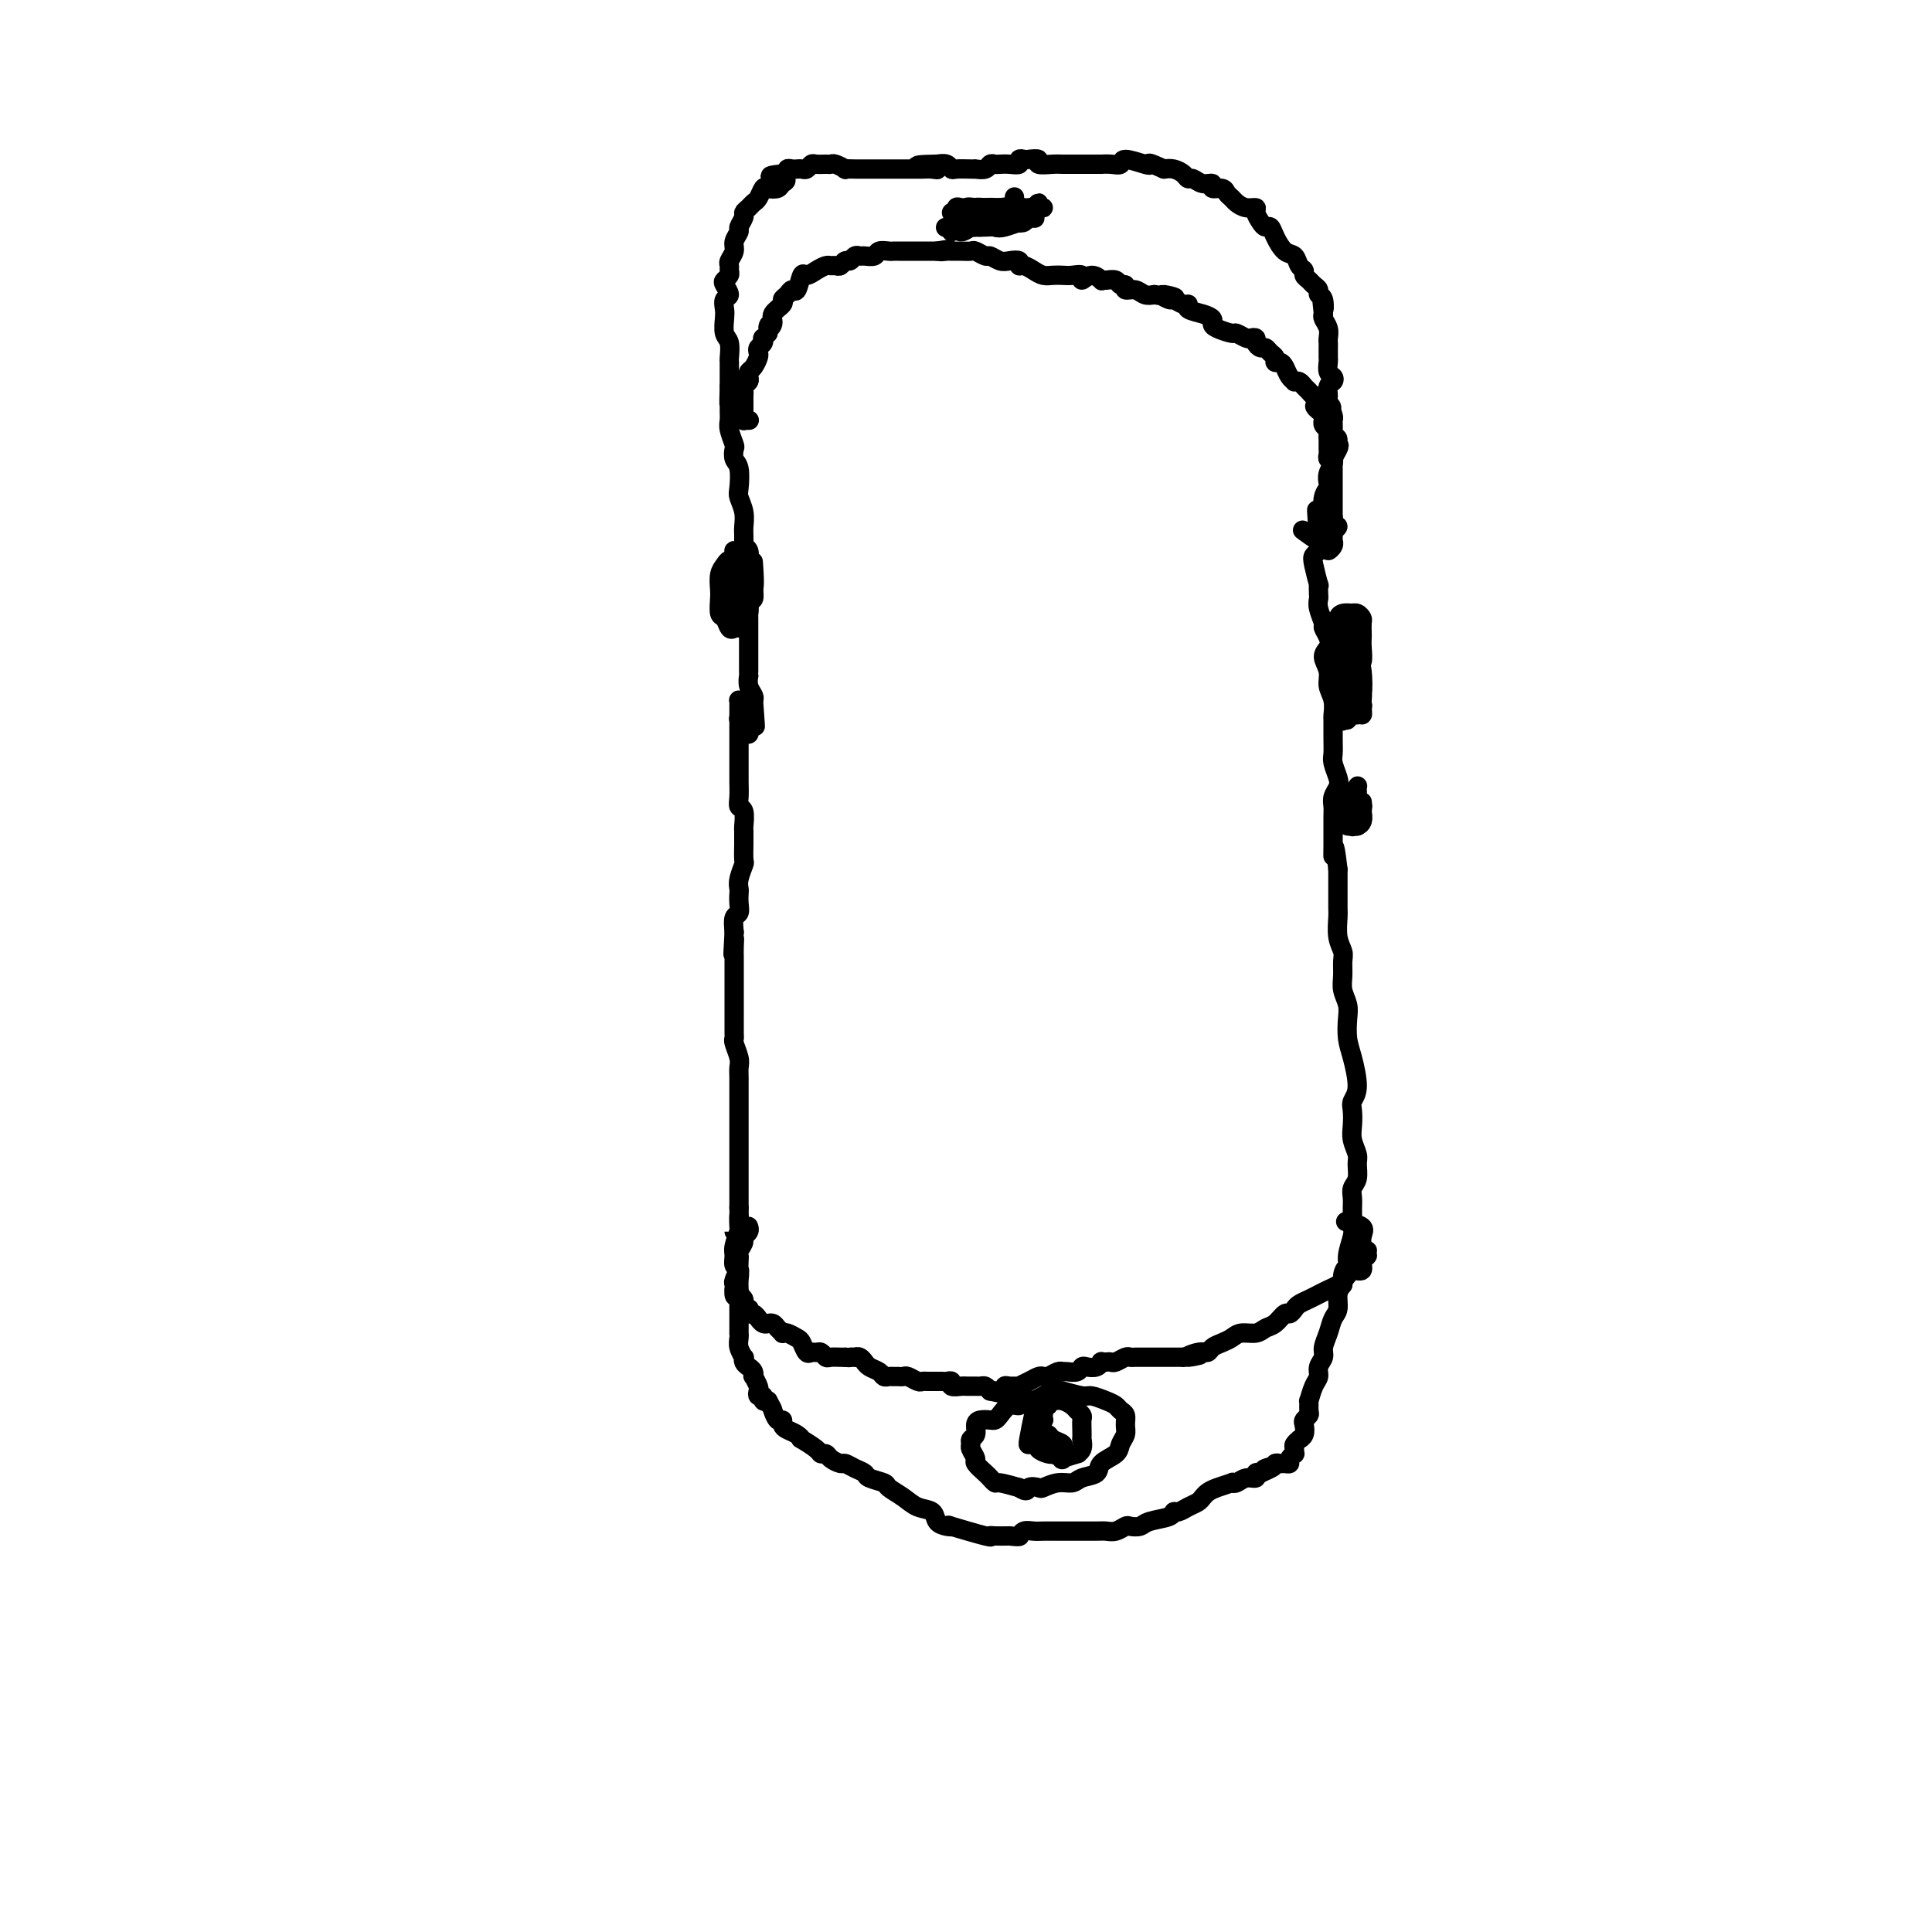 <svg viewBox='0 0 400 400' version='1.1' xmlns='http://www.w3.org/2000/svg' xmlns:xlink='http://www.w3.org/1999/xlink'><g fill='none' stroke='#000000' stroke-width='4' stroke-linecap='round' stroke-linejoin='round'><path d='M155,144c0.083,0.424 0.166,0.847 0,1c-0.166,0.153 -0.580,0.034 -1,0c-0.420,-0.034 -0.845,0.016 -1,0c-0.155,-0.016 -0.042,-0.100 0,0c0.042,0.100 0.011,0.383 0,1c-0.011,0.617 -0.003,1.568 0,2c0.003,0.432 0.001,0.346 0,1c-0.001,0.654 -0.000,2.049 0,3c0.000,0.951 -0.000,1.457 0,2c0.000,0.543 0.000,1.121 0,2c-0.000,0.879 -0.001,2.057 0,3c0.001,0.943 0.004,1.651 0,2c-0.004,0.349 -0.015,0.339 0,1c0.015,0.661 0.057,1.993 0,3c-0.057,1.007 -0.211,1.689 0,2c0.211,0.311 0.789,0.252 1,1c0.211,0.748 0.056,2.302 0,3c-0.056,0.698 -0.014,0.538 0,1c0.014,0.462 0.000,1.545 0,2c-0.000,0.455 0.014,0.283 0,1c-0.014,0.717 -0.056,2.324 0,3c0.056,0.676 0.211,0.421 0,1c-0.211,0.579 -0.788,1.990 -1,3c-0.212,1.010 -0.061,1.617 0,2c0.061,0.383 0.030,0.542 0,1c-0.030,0.458 -0.060,1.216 0,2c0.060,0.784 0.208,1.596 0,2c-0.208,0.404 -0.774,0.401 -1,1c-0.226,0.599 -0.113,1.799 0,3'/><path d='M152,193c-0.464,8.003 -0.124,3.510 0,2c0.124,-1.510 0.033,-0.037 0,1c-0.033,1.037 -0.009,1.638 0,2c0.009,0.362 0.002,0.485 0,1c-0.002,0.515 -0.001,1.422 0,2c0.001,0.578 0.000,0.828 0,1c-0.000,0.172 -0.000,0.268 0,1c0.000,0.732 -0.000,2.101 0,3c0.000,0.899 0.000,1.326 0,2c-0.000,0.674 -0.001,1.593 0,2c0.001,0.407 0.004,0.301 0,1c-0.004,0.699 -0.015,2.204 0,3c0.015,0.796 0.057,0.884 0,1c-0.057,0.116 -0.211,0.261 0,1c0.211,0.739 0.789,2.072 1,3c0.211,0.928 0.057,1.451 0,2c-0.057,0.549 -0.015,1.124 0,2c0.015,0.876 0.004,2.052 0,3c-0.004,0.948 -0.001,1.668 0,2c0.001,0.332 0.000,0.277 0,1c-0.000,0.723 -0.000,2.223 0,3c0.000,0.777 0.000,0.831 0,1c-0.000,0.169 -0.000,0.454 0,1c0.000,0.546 0.000,1.355 0,2c-0.000,0.645 -0.000,1.128 0,2c0.000,0.872 0.000,2.135 0,3c-0.000,0.865 -0.000,1.334 0,2c0.000,0.666 0.000,1.529 0,2c-0.000,0.471 -0.000,0.550 0,1c0.000,0.450 0.000,1.271 0,2c-0.000,0.729 -0.000,1.364 0,2'/><path d='M153,250c0.159,9.154 0.057,3.541 0,2c-0.057,-1.541 -0.069,0.992 0,2c0.069,1.008 0.218,0.493 0,1c-0.218,0.507 -0.805,2.037 -1,3c-0.195,0.963 0.000,1.361 0,2c-0.000,0.639 -0.196,1.520 0,2c0.196,0.480 0.785,0.560 1,1c0.215,0.440 0.058,1.240 0,2c-0.058,0.760 -0.015,1.480 0,2c0.015,0.520 0.004,0.838 0,1c-0.004,0.162 -0.001,0.166 0,1c0.001,0.834 0.000,2.496 0,3c-0.000,0.504 0.000,-0.150 0,0c-0.000,0.150 -0.001,1.103 0,2c0.001,0.897 0.004,1.737 0,2c-0.004,0.263 -0.015,-0.049 0,0c0.015,0.049 0.056,0.461 0,1c-0.056,0.539 -0.208,1.205 0,2c0.208,0.795 0.777,1.718 1,2c0.223,0.282 0.098,-0.078 0,0c-0.098,0.078 -0.171,0.593 0,1c0.171,0.407 0.585,0.704 1,1c0.415,0.296 0.829,0.590 1,1c0.171,0.410 0.097,0.937 0,1c-0.097,0.063 -0.218,-0.338 0,0c0.218,0.338 0.776,1.415 1,2c0.224,0.585 0.115,0.679 0,1c-0.115,0.321 -0.237,0.870 0,1c0.237,0.130 0.833,-0.157 1,0c0.167,0.157 -0.095,0.759 0,1c0.095,0.241 0.548,0.120 1,0'/><path d='M159,290c1.111,2.030 0.888,1.605 1,2c0.112,0.395 0.558,1.611 1,2c0.442,0.389 0.879,-0.049 1,0c0.121,0.049 -0.076,0.586 0,1c0.076,0.414 0.423,0.706 1,1c0.577,0.294 1.383,0.590 2,1c0.617,0.410 1.044,0.932 1,1c-0.044,0.068 -0.560,-0.319 0,0c0.560,0.319 2.195,1.343 3,2c0.805,0.657 0.778,0.946 1,1c0.222,0.054 0.692,-0.126 1,0c0.308,0.126 0.454,0.559 1,1c0.546,0.441 1.492,0.892 2,1c0.508,0.108 0.578,-0.125 1,0c0.422,0.125 1.197,0.610 2,1c0.803,0.390 1.636,0.684 2,1c0.364,0.316 0.260,0.652 1,1c0.740,0.348 2.324,0.708 3,1c0.676,0.292 0.442,0.516 1,1c0.558,0.484 1.907,1.230 3,2c1.093,0.770 1.931,1.566 3,2c1.069,0.434 2.371,0.507 3,1c0.629,0.493 0.586,1.408 1,2c0.414,0.592 1.284,0.863 2,1c0.716,0.137 1.279,0.142 1,0c-0.279,-0.142 -1.401,-0.430 0,0c1.401,0.430 5.324,1.579 7,2c1.676,0.421 1.105,0.113 1,0c-0.105,-0.113 0.256,-0.032 1,0c0.744,0.032 1.872,0.016 3,0'/><path d='M209,318c2.473,0.293 2.156,0.026 2,0c-0.156,-0.026 -0.151,0.189 0,0c0.151,-0.189 0.449,-0.783 1,-1c0.551,-0.217 1.356,-0.058 2,0c0.644,0.058 1.126,0.016 2,0c0.874,-0.016 2.139,-0.004 3,0c0.861,0.004 1.319,0.001 2,0c0.681,-0.001 1.586,0.001 2,0c0.414,-0.001 0.339,-0.004 1,0c0.661,0.004 2.060,0.015 3,0c0.940,-0.015 1.421,-0.056 2,0c0.579,0.056 1.255,0.208 2,0c0.745,-0.208 1.559,-0.776 2,-1c0.441,-0.224 0.510,-0.102 1,0c0.490,0.102 1.401,0.186 2,0c0.599,-0.186 0.884,-0.641 2,-1c1.116,-0.359 3.062,-0.621 4,-1c0.938,-0.379 0.867,-0.875 1,-1c0.133,-0.125 0.469,0.121 1,0c0.531,-0.121 1.257,-0.610 2,-1c0.743,-0.390 1.503,-0.683 2,-1c0.497,-0.317 0.731,-0.660 1,-1c0.269,-0.340 0.572,-0.679 1,-1c0.428,-0.321 0.982,-0.626 2,-1c1.018,-0.374 2.501,-0.817 3,-1c0.499,-0.183 0.014,-0.105 0,0c-0.014,0.105 0.444,0.238 1,0c0.556,-0.238 1.211,-0.847 2,-1c0.789,-0.153 1.712,0.151 2,0c0.288,-0.151 -0.061,-0.757 0,-1c0.061,-0.243 0.530,-0.121 1,0'/><path d='M261,305c4.820,-2.099 1.868,-1.347 1,-1c-0.868,0.347 0.346,0.290 1,0c0.654,-0.290 0.749,-0.812 1,-1c0.251,-0.188 0.660,-0.040 1,0c0.340,0.040 0.613,-0.027 1,0c0.387,0.027 0.889,0.148 1,0c0.111,-0.148 -0.167,-0.564 0,-1c0.167,-0.436 0.781,-0.891 1,-1c0.219,-0.109 0.044,0.129 0,0c-0.044,-0.129 0.045,-0.625 0,-1c-0.045,-0.375 -0.222,-0.629 0,-1c0.222,-0.371 0.843,-0.859 1,-1c0.157,-0.141 -0.150,0.064 0,0c0.150,-0.064 0.758,-0.397 1,-1c0.242,-0.603 0.118,-1.476 0,-2c-0.118,-0.524 -0.228,-0.698 0,-1c0.228,-0.302 0.796,-0.732 1,-1c0.204,-0.268 0.045,-0.375 0,-1c-0.045,-0.625 0.025,-1.767 0,-2c-0.025,-0.233 -0.146,0.443 0,0c0.146,-0.443 0.560,-2.005 1,-3c0.440,-0.995 0.905,-1.424 1,-2c0.095,-0.576 -0.182,-1.299 0,-2c0.182,-0.701 0.823,-1.380 1,-2c0.177,-0.620 -0.111,-1.181 0,-2c0.111,-0.819 0.621,-1.896 1,-3c0.379,-1.104 0.627,-2.234 1,-3c0.373,-0.766 0.870,-1.168 1,-2c0.130,-0.832 -0.106,-2.095 0,-3c0.106,-0.905 0.553,-1.453 1,-2'/><path d='M278,266c1.173,-5.221 0.104,-2.774 0,-2c-0.104,0.774 0.757,-0.124 1,-1c0.243,-0.876 -0.131,-1.729 0,-3c0.131,-1.271 0.767,-2.959 1,-4c0.233,-1.041 0.061,-1.434 0,-2c-0.061,-0.566 -0.013,-1.305 0,-2c0.013,-0.695 -0.011,-1.345 0,-2c0.011,-0.655 0.057,-1.315 0,-2c-0.057,-0.685 -0.215,-1.394 0,-2c0.215,-0.606 0.804,-1.110 1,-2c0.196,-0.890 0.000,-2.168 0,-3c-0.000,-0.832 0.195,-1.220 0,-2c-0.195,-0.780 -0.780,-1.952 -1,-3c-0.220,-1.048 -0.076,-1.971 0,-3c0.076,-1.029 0.083,-2.164 0,-3c-0.083,-0.836 -0.257,-1.371 0,-2c0.257,-0.629 0.946,-1.351 1,-3c0.054,-1.649 -0.525,-4.227 -1,-6c-0.475,-1.773 -0.845,-2.743 -1,-4c-0.155,-1.257 -0.094,-2.802 0,-4c0.094,-1.198 0.222,-2.050 0,-3c-0.222,-0.950 -0.795,-1.999 -1,-3c-0.205,-1.001 -0.041,-1.953 0,-3c0.041,-1.047 -0.042,-2.190 0,-3c0.042,-0.810 0.207,-1.287 0,-2c-0.207,-0.713 -0.788,-1.662 -1,-3c-0.212,-1.338 -0.057,-3.066 0,-4c0.057,-0.934 0.015,-1.075 0,-2c-0.015,-0.925 -0.004,-2.634 0,-4c0.004,-1.366 0.001,-2.390 0,-3c-0.001,-0.610 -0.001,-0.805 0,-1'/><path d='M277,180c-0.845,-7.557 -0.958,-3.950 -1,-3c-0.042,0.950 -0.012,-0.756 0,-2c0.012,-1.244 0.007,-2.024 0,-3c-0.007,-0.976 -0.015,-2.147 0,-3c0.015,-0.853 0.053,-1.387 0,-2c-0.053,-0.613 -0.196,-1.304 0,-2c0.196,-0.696 0.732,-1.395 1,-2c0.268,-0.605 0.268,-1.115 0,-2c-0.268,-0.885 -0.804,-2.144 -1,-3c-0.196,-0.856 -0.051,-1.310 0,-2c0.051,-0.690 0.010,-1.616 0,-3c-0.010,-1.384 0.013,-3.227 0,-4c-0.013,-0.773 -0.061,-0.476 0,-1c0.061,-0.524 0.230,-1.870 0,-3c-0.230,-1.130 -0.859,-2.046 -1,-3c-0.141,-0.954 0.207,-1.948 0,-3c-0.207,-1.052 -0.969,-2.164 -1,-3c-0.031,-0.836 0.667,-1.396 1,-2c0.333,-0.604 0.299,-1.251 0,-2c-0.299,-0.749 -0.865,-1.600 -1,-2c-0.135,-0.400 0.160,-0.350 0,-1c-0.160,-0.650 -0.774,-1.999 -1,-3c-0.226,-1.001 -0.064,-1.655 0,-2c0.064,-0.345 0.030,-0.383 0,-1c-0.030,-0.617 -0.057,-1.815 0,-2c0.057,-0.185 0.197,0.641 0,0c-0.197,-0.641 -0.732,-2.749 -1,-4c-0.268,-1.251 -0.268,-1.645 0,-2c0.268,-0.355 0.803,-0.673 1,-1c0.197,-0.327 0.056,-0.665 0,-1c-0.056,-0.335 -0.028,-0.668 0,-1'/><path d='M273,112c-0.678,-11.083 -0.374,-4.791 0,-3c0.374,1.791 0.819,-0.920 1,-2c0.181,-1.080 0.100,-0.530 0,-1c-0.100,-0.470 -0.219,-1.961 0,-3c0.219,-1.039 0.776,-1.625 1,-2c0.224,-0.375 0.116,-0.538 0,-1c-0.116,-0.462 -0.240,-1.224 0,-2c0.240,-0.776 0.844,-1.566 1,-2c0.156,-0.434 -0.135,-0.511 0,-1c0.135,-0.489 0.698,-1.388 1,-2c0.302,-0.612 0.344,-0.936 0,-1c-0.344,-0.064 -1.073,0.133 -1,0c0.073,-0.133 0.949,-0.597 1,-1c0.051,-0.403 -0.722,-0.746 -1,-1c-0.278,-0.254 -0.060,-0.420 0,-1c0.060,-0.580 -0.037,-1.574 0,-2c0.037,-0.426 0.210,-0.285 0,-1c-0.210,-0.715 -0.801,-2.286 -1,-3c-0.199,-0.714 -0.004,-0.571 0,-1c0.004,-0.429 -0.181,-1.428 0,-2c0.181,-0.572 0.728,-0.715 1,-1c0.272,-0.285 0.269,-0.710 0,-1c-0.269,-0.290 -0.804,-0.445 -1,-1c-0.196,-0.555 -0.053,-1.510 0,-2c0.053,-0.490 0.015,-0.515 0,-1c-0.015,-0.485 -0.008,-1.429 0,-2c0.008,-0.571 0.016,-0.769 0,-1c-0.016,-0.231 -0.056,-0.495 0,-1c0.056,-0.505 0.207,-1.251 0,-2c-0.207,-0.749 -0.774,-1.500 -1,-2c-0.226,-0.500 -0.113,-0.750 0,-1'/><path d='M274,65c-0.481,-4.450 -0.185,-1.573 0,-1c0.185,0.573 0.257,-1.156 0,-2c-0.257,-0.844 -0.843,-0.803 -1,-1c-0.157,-0.197 0.117,-0.630 0,-1c-0.117,-0.370 -0.623,-0.675 -1,-1c-0.377,-0.325 -0.625,-0.669 -1,-1c-0.375,-0.331 -0.877,-0.650 -1,-1c-0.123,-0.350 0.132,-0.730 0,-1c-0.132,-0.270 -0.651,-0.430 -1,-1c-0.349,-0.570 -0.527,-1.550 -1,-2c-0.473,-0.450 -1.240,-0.371 -2,-1c-0.760,-0.629 -1.514,-1.965 -2,-3c-0.486,-1.035 -0.703,-1.770 -1,-2c-0.297,-0.230 -0.674,0.044 -1,0c-0.326,-0.044 -0.602,-0.407 -1,-1c-0.398,-0.593 -0.919,-1.416 -1,-2c-0.081,-0.584 0.276,-0.930 0,-1c-0.276,-0.070 -1.186,0.135 -2,0c-0.814,-0.135 -1.533,-0.609 -2,-1c-0.467,-0.391 -0.684,-0.697 -1,-1c-0.316,-0.303 -0.731,-0.602 -1,-1c-0.269,-0.398 -0.390,-0.895 -1,-1c-0.610,-0.105 -1.708,0.183 -2,0c-0.292,-0.183 0.221,-0.836 0,-1c-0.221,-0.164 -1.175,0.163 -2,0c-0.825,-0.163 -1.519,-0.814 -2,-1c-0.481,-0.186 -0.747,0.095 -1,0c-0.253,-0.095 -0.491,-0.564 -1,-1c-0.509,-0.436 -1.288,-0.839 -2,-1c-0.712,-0.161 -1.356,-0.081 -2,0'/><path d='M241,35c-3.620,-1.639 -3.172,-1.238 -3,-1c0.172,0.238 0.066,0.312 -1,0c-1.066,-0.312 -3.093,-1.012 -4,-1c-0.907,0.012 -0.695,0.735 -1,1c-0.305,0.265 -1.128,0.071 -2,0c-0.872,-0.071 -1.792,-0.019 -2,0c-0.208,0.019 0.297,0.005 0,0c-0.297,-0.005 -1.396,-0.001 -2,0c-0.604,0.001 -0.712,0.000 -1,0c-0.288,-0.000 -0.754,0.001 -1,0c-0.246,-0.001 -0.270,-0.004 -1,0c-0.730,0.004 -2.164,0.015 -3,0c-0.836,-0.015 -1.074,-0.056 -2,0c-0.926,0.056 -2.539,0.210 -3,0c-0.461,-0.210 0.232,-0.785 0,-1c-0.232,-0.215 -1.388,-0.072 -2,0c-0.612,0.072 -0.678,0.072 -1,0c-0.322,-0.072 -0.898,-0.215 -1,0c-0.102,0.215 0.271,0.789 0,1c-0.271,0.211 -1.185,0.060 -2,0c-0.815,-0.060 -1.533,-0.030 -2,0c-0.467,0.030 -0.685,0.061 -1,0c-0.315,-0.061 -0.726,-0.212 -1,0c-0.274,0.212 -0.409,0.789 -1,1c-0.591,0.211 -1.636,0.058 -2,0c-0.364,-0.058 -0.047,-0.019 0,0c0.047,0.019 -0.175,0.019 -1,0c-0.825,-0.019 -2.252,-0.057 -3,0c-0.748,0.057 -0.817,0.208 -1,0c-0.183,-0.208 -0.481,-0.774 -1,-1c-0.519,-0.226 -1.260,-0.113 -2,0'/><path d='M194,34c-7.527,0.072 -2.843,0.751 -1,1c1.843,0.249 0.846,0.067 0,0c-0.846,-0.067 -1.540,-0.018 -2,0c-0.460,0.018 -0.687,0.005 -1,0c-0.313,-0.005 -0.714,-0.001 -1,0c-0.286,0.001 -0.457,0.000 -1,0c-0.543,-0.000 -1.458,-0.000 -2,0c-0.542,0.000 -0.709,0.000 -1,0c-0.291,-0.000 -0.704,-0.000 -1,0c-0.296,0.000 -0.474,-0.000 -1,0c-0.526,0.000 -1.400,0.000 -2,0c-0.600,-0.000 -0.925,-0.000 -1,0c-0.075,0.000 0.101,0.001 0,0c-0.101,-0.001 -0.479,-0.004 -1,0c-0.521,0.004 -1.187,0.015 -2,0c-0.813,-0.015 -1.775,-0.057 -2,0c-0.225,0.057 0.287,0.212 0,0c-0.287,-0.212 -1.372,-0.790 -2,-1c-0.628,-0.210 -0.798,-0.053 -1,0c-0.202,0.053 -0.435,0.000 -1,0c-0.565,-0.000 -1.462,0.053 -2,0c-0.538,-0.053 -0.719,-0.210 -1,0c-0.281,0.210 -0.663,0.788 -1,1c-0.337,0.212 -0.629,0.057 -1,0c-0.371,-0.057 -0.821,-0.016 -1,0c-0.179,0.016 -0.086,0.008 0,0c0.086,-0.008 0.164,-0.016 0,0c-0.164,0.016 -0.570,0.056 -1,0c-0.430,-0.056 -0.885,-0.207 -1,0c-0.115,0.207 0.110,0.774 0,1c-0.110,0.226 -0.555,0.113 -1,0'/><path d='M162,36c-4.959,0.491 -1.356,0.718 0,1c1.356,0.282 0.466,0.618 0,1c-0.466,0.382 -0.506,0.809 -1,1c-0.494,0.191 -1.441,0.145 -2,0c-0.559,-0.145 -0.728,-0.389 -1,0c-0.272,0.389 -0.646,1.413 -1,2c-0.354,0.587 -0.687,0.739 -1,1c-0.313,0.261 -0.605,0.632 -1,1c-0.395,0.368 -0.895,0.731 -1,1c-0.105,0.269 0.183,0.442 0,1c-0.183,0.558 -0.837,1.501 -1,2c-0.163,0.499 0.167,0.553 0,1c-0.167,0.447 -0.830,1.286 -1,2c-0.170,0.714 0.151,1.305 0,2c-0.151,0.695 -0.776,1.496 -1,2c-0.224,0.504 -0.047,0.711 0,1c0.047,0.289 -0.035,0.659 0,1c0.035,0.341 0.188,0.654 0,1c-0.188,0.346 -0.716,0.726 -1,1c-0.284,0.274 -0.325,0.442 0,1c0.325,0.558 1.014,1.504 1,2c-0.014,0.496 -0.732,0.540 -1,1c-0.268,0.460 -0.086,1.335 0,2c0.086,0.665 0.076,1.119 0,2c-0.076,0.881 -0.216,2.189 0,3c0.216,0.811 0.790,1.124 1,2c0.210,0.876 0.056,2.315 0,3c-0.056,0.685 -0.015,0.617 0,1c0.015,0.383 0.004,1.219 0,2c-0.004,0.781 -0.001,1.509 0,2c0.001,0.491 0.001,0.746 0,1'/><path d='M151,80c-0.154,5.226 -0.037,3.292 0,3c0.037,-0.292 -0.004,1.058 0,2c0.004,0.942 0.053,1.474 0,2c-0.053,0.526 -0.207,1.045 0,2c0.207,0.955 0.774,2.347 1,3c0.226,0.653 0.112,0.569 0,1c-0.112,0.431 -0.222,1.378 0,2c0.222,0.622 0.778,0.919 1,2c0.222,1.081 0.112,2.946 0,4c-0.112,1.054 -0.226,1.298 0,2c0.226,0.702 0.793,1.864 1,3c0.207,1.136 0.054,2.247 0,3c-0.054,0.753 -0.011,1.149 0,2c0.011,0.851 -0.011,2.156 0,3c0.011,0.844 0.056,1.228 0,2c-0.056,0.772 -0.211,1.932 0,3c0.211,1.068 0.789,2.044 1,3c0.211,0.956 0.057,1.891 0,3c-0.057,1.109 -0.015,2.393 0,3c0.015,0.607 0.004,0.537 0,1c-0.004,0.463 -0.001,1.458 0,2c0.001,0.542 0.000,0.631 0,1c-0.000,0.369 -0.000,1.017 0,2c0.000,0.983 0.000,2.300 0,3c-0.000,0.700 -0.001,0.782 0,1c0.001,0.218 0.004,0.573 0,1c-0.004,0.427 -0.015,0.927 0,1c0.015,0.073 0.056,-0.279 0,0c-0.056,0.279 -0.207,1.191 0,2c0.207,0.809 0.774,1.517 1,2c0.226,0.483 0.113,0.742 0,1'/><path d='M156,145c0.757,10.190 0.151,3.165 0,1c-0.151,-2.165 0.153,0.528 0,2c-0.153,1.472 -0.763,1.722 -1,2c-0.237,0.278 -0.102,0.586 0,1c0.102,0.414 0.172,0.936 0,1c-0.172,0.064 -0.585,-0.329 -1,-1c-0.415,-0.671 -0.833,-1.620 -1,-2c-0.167,-0.380 -0.084,-0.190 0,0'/><path d='M155,87c0.113,0.001 0.226,0.001 0,0c-0.226,-0.001 -0.793,-0.004 -1,0c-0.207,0.004 -0.056,0.015 0,0c0.056,-0.015 0.015,-0.055 0,0c-0.015,0.055 -0.004,0.204 0,0c0.004,-0.204 0.001,-0.762 0,-1c-0.001,-0.238 -0.000,-0.158 0,0c0.000,0.158 0.000,0.393 0,0c-0.000,-0.393 -0.001,-1.415 0,-2c0.001,-0.585 0.004,-0.734 0,-1c-0.004,-0.266 -0.015,-0.649 0,-1c0.015,-0.351 0.056,-0.672 0,-1c-0.056,-0.328 -0.208,-0.664 0,-1c0.208,-0.336 0.777,-0.671 1,-1c0.223,-0.329 0.098,-0.651 0,-1c-0.098,-0.349 -0.171,-0.723 0,-1c0.171,-0.277 0.585,-0.455 1,-1c0.415,-0.545 0.829,-1.456 1,-2c0.171,-0.544 0.098,-0.719 0,-1c-0.098,-0.281 -0.220,-0.666 0,-1c0.220,-0.334 0.780,-0.615 1,-1c0.220,-0.385 0.098,-0.873 0,-1c-0.098,-0.127 -0.171,0.107 0,0c0.171,-0.107 0.585,-0.553 1,-1'/><path d='M159,69c0.549,-2.975 -0.078,-1.413 0,-1c0.078,0.413 0.861,-0.323 1,-1c0.139,-0.677 -0.366,-1.296 0,-2c0.366,-0.704 1.604,-1.492 2,-2c0.396,-0.508 -0.048,-0.736 0,-1c0.048,-0.264 0.590,-0.564 1,-1c0.410,-0.436 0.690,-1.009 1,-1c0.310,0.009 0.650,0.601 1,0c0.350,-0.601 0.710,-2.396 1,-3c0.290,-0.604 0.512,-0.019 1,0c0.488,0.019 1.244,-0.530 2,-1c0.756,-0.470 1.512,-0.862 2,-1c0.488,-0.138 0.708,-0.022 1,0c0.292,0.022 0.655,-0.050 1,0c0.345,0.050 0.670,0.224 1,0c0.330,-0.224 0.665,-0.845 1,-1c0.335,-0.155 0.671,0.156 1,0c0.329,-0.156 0.650,-0.778 1,-1c0.350,-0.222 0.727,-0.046 1,0c0.273,0.046 0.440,-0.040 1,0c0.560,0.040 1.511,0.207 2,0c0.489,-0.207 0.516,-0.788 1,-1c0.484,-0.212 1.424,-0.057 2,0c0.576,0.057 0.787,0.015 1,0c0.213,-0.015 0.428,-0.004 1,0c0.572,0.004 1.501,0.001 2,0c0.499,-0.001 0.567,-0.000 1,0c0.433,0.000 1.232,0.000 2,0c0.768,-0.000 1.505,-0.000 2,0c0.495,0.000 0.747,0.000 1,0'/><path d='M194,52c4.507,-0.773 1.775,-0.207 1,0c-0.775,0.207 0.407,0.054 1,0c0.593,-0.054 0.597,-0.011 1,0c0.403,0.011 1.206,-0.012 2,0c0.794,0.012 1.578,0.060 2,0c0.422,-0.060 0.483,-0.226 1,0c0.517,0.226 1.491,0.844 2,1c0.509,0.156 0.552,-0.150 1,0c0.448,0.150 1.299,0.758 2,1c0.701,0.242 1.251,0.120 2,0c0.749,-0.120 1.695,-0.239 2,0c0.305,0.239 -0.032,0.835 0,1c0.032,0.165 0.431,-0.099 1,0c0.569,0.099 1.307,0.563 2,1c0.693,0.437 1.342,0.848 2,1c0.658,0.152 1.323,0.046 2,0c0.677,-0.046 1.364,-0.031 2,0c0.636,0.031 1.222,0.079 2,0c0.778,-0.079 1.749,-0.284 2,0c0.251,0.284 -0.218,1.057 0,1c0.218,-0.057 1.123,-0.945 2,-1c0.877,-0.055 1.726,0.721 2,1c0.274,0.279 -0.028,0.060 0,0c0.028,-0.060 0.384,0.041 1,0c0.616,-0.041 1.492,-0.222 2,0c0.508,0.222 0.650,0.848 1,1c0.350,0.152 0.909,-0.169 1,0c0.091,0.169 -0.285,0.829 0,1c0.285,0.171 1.231,-0.146 2,0c0.769,0.146 1.363,0.756 2,1c0.637,0.244 1.319,0.122 2,0'/><path d='M239,61c7.363,1.327 3.270,0.145 2,0c-1.270,-0.145 0.284,0.749 1,1c0.716,0.251 0.593,-0.140 1,0c0.407,0.140 1.342,0.811 2,1c0.658,0.189 1.038,-0.104 1,0c-0.038,0.104 -0.493,0.605 0,1c0.493,0.395 1.933,0.684 3,1c1.067,0.316 1.762,0.658 2,1c0.238,0.342 0.018,0.684 0,1c-0.018,0.316 0.166,0.607 1,1c0.834,0.393 2.319,0.889 3,1c0.681,0.111 0.560,-0.164 1,0c0.440,0.164 1.441,0.766 2,1c0.559,0.234 0.675,0.100 1,0c0.325,-0.100 0.860,-0.167 1,0c0.140,0.167 -0.116,0.569 0,1c0.116,0.431 0.605,0.890 1,1c0.395,0.110 0.697,-0.129 1,0c0.303,0.129 0.606,0.625 1,1c0.394,0.375 0.879,0.629 1,1c0.121,0.371 -0.121,0.860 0,1c0.121,0.140 0.606,-0.067 1,0c0.394,0.067 0.697,0.410 1,1c0.303,0.590 0.606,1.429 1,2c0.394,0.571 0.879,0.874 1,1c0.121,0.126 -0.122,0.076 0,0c0.122,-0.076 0.610,-0.178 1,0c0.390,0.178 0.682,0.635 1,1c0.318,0.365 0.663,0.637 1,1c0.337,0.363 0.668,0.818 1,1c0.332,0.182 0.666,0.091 1,0'/><path d='M273,82c5.276,3.653 1.467,2.284 0,2c-1.467,-0.284 -0.590,0.515 0,1c0.590,0.485 0.894,0.655 1,1c0.106,0.345 0.014,0.866 0,1c-0.014,0.134 0.049,-0.118 0,0c-0.049,0.118 -0.209,0.605 0,1c0.209,0.395 0.788,0.698 1,1c0.212,0.302 0.057,0.603 0,1c-0.057,0.397 -0.015,0.891 0,1c0.015,0.109 0.004,-0.168 0,0c-0.004,0.168 -0.001,0.780 0,1c0.001,0.220 0.001,0.048 0,0c-0.001,-0.048 -0.001,0.030 0,0c0.001,-0.030 0.004,-0.167 0,0c-0.004,0.167 -0.015,0.637 0,1c0.015,0.363 0.057,0.618 0,1c-0.057,0.382 -0.211,0.890 0,1c0.211,0.110 0.789,-0.178 1,0c0.211,0.178 0.057,0.821 0,1c-0.057,0.179 -0.015,-0.108 0,0c0.015,0.108 0.004,0.610 0,1c-0.004,0.390 -0.001,0.666 0,1c0.001,0.334 0.000,0.724 0,1c-0.000,0.276 -0.000,0.438 0,1c0.000,0.562 0.000,1.523 0,2c-0.000,0.477 -0.000,0.471 0,1c0.000,0.529 0.000,1.595 0,2c-0.000,0.405 -0.000,0.150 0,0c0.000,-0.150 0.000,-0.194 0,0c-0.000,0.194 -0.000,0.627 0,1c0.000,0.373 0.000,0.687 0,1'/><path d='M276,107c0.466,3.823 0.130,0.880 0,0c-0.130,-0.880 -0.053,0.304 0,1c0.053,0.696 0.081,0.904 0,1c-0.081,0.096 -0.270,0.081 0,0c0.270,-0.081 1.001,-0.228 1,0c-0.001,0.228 -0.733,0.831 -1,1c-0.267,0.169 -0.071,-0.096 0,0c0.071,0.096 0.015,0.552 0,1c-0.015,0.448 0.011,0.887 0,1c-0.011,0.113 -0.060,-0.101 0,0c0.060,0.101 0.229,0.517 0,1c-0.229,0.483 -0.857,1.033 -1,1c-0.143,-0.033 0.199,-0.648 0,-1c-0.199,-0.352 -0.938,-0.441 -2,-1c-1.062,-0.559 -2.446,-1.588 -3,-2c-0.554,-0.412 -0.277,-0.206 0,0'/><path d='M155,254c-0.033,-0.082 -0.065,-0.165 0,0c0.065,0.165 0.228,0.576 0,1c-0.228,0.424 -0.846,0.860 -1,1c-0.154,0.140 0.156,-0.015 0,0c-0.156,0.015 -0.779,0.200 -1,0c-0.221,-0.200 -0.041,-0.786 0,-1c0.041,-0.214 -0.056,-0.057 0,0c0.056,0.057 0.264,0.014 0,0c-0.264,-0.014 -1.000,-0.001 -1,0c0.000,0.001 0.737,-0.012 1,0c0.263,0.012 0.053,0.048 0,0c-0.053,-0.048 0.053,-0.181 0,0c-0.053,0.181 -0.263,0.677 0,1c0.263,0.323 0.998,0.473 1,1c0.002,0.527 -0.731,1.432 -1,2c-0.269,0.568 -0.076,0.800 0,1c0.076,0.200 0.034,0.368 0,1c-0.034,0.632 -0.062,1.728 0,2c0.062,0.272 0.213,-0.281 0,0c-0.213,0.281 -0.789,1.395 -1,2c-0.211,0.605 -0.057,0.701 0,1c0.057,0.299 0.016,0.800 0,1c-0.016,0.200 -0.008,0.100 0,0'/><path d='M152,267c-0.236,2.239 0.673,1.335 1,1c0.327,-0.335 0.073,-0.101 0,0c-0.073,0.101 0.037,0.070 0,0c-0.037,-0.070 -0.220,-0.177 0,0c0.220,0.177 0.843,0.640 1,1c0.157,0.360 -0.151,0.617 0,1c0.151,0.383 0.762,0.891 1,1c0.238,0.109 0.101,-0.182 0,0c-0.101,0.182 -0.168,0.837 0,1c0.168,0.163 0.571,-0.167 1,0c0.429,0.167 0.885,0.829 1,1c0.115,0.171 -0.110,-0.151 0,0c0.110,0.151 0.554,0.775 1,1c0.446,0.225 0.894,0.050 1,0c0.106,-0.050 -0.130,0.025 0,0c0.130,-0.025 0.625,-0.151 1,0c0.375,0.151 0.629,0.580 1,1c0.371,0.420 0.859,0.832 1,1c0.141,0.168 -0.064,0.091 0,0c0.064,-0.091 0.398,-0.196 1,0c0.602,0.196 1.471,0.694 2,1c0.529,0.306 0.719,0.421 1,1c0.281,0.579 0.653,1.623 1,2c0.347,0.377 0.669,0.087 1,0c0.331,-0.087 0.670,0.029 1,0c0.330,-0.029 0.652,-0.204 1,0c0.348,0.204 0.722,0.787 1,1c0.278,0.213 0.459,0.057 1,0c0.541,-0.057 1.440,-0.016 2,0c0.560,0.016 0.780,0.008 1,0'/><path d='M175,281c1.400,0.156 0.901,0.046 1,0c0.099,-0.046 0.797,-0.027 1,0c0.203,0.027 -0.087,0.063 0,0c0.087,-0.063 0.552,-0.224 1,0c0.448,0.224 0.879,0.834 1,1c0.121,0.166 -0.070,-0.113 0,0c0.070,0.113 0.400,0.619 1,1c0.600,0.381 1.470,0.638 2,1c0.530,0.362 0.720,0.829 1,1c0.280,0.171 0.651,0.045 1,0c0.349,-0.045 0.674,-0.008 1,0c0.326,0.008 0.651,-0.012 1,0c0.349,0.012 0.723,0.056 1,0c0.277,-0.056 0.456,-0.211 1,0c0.544,0.211 1.451,0.789 2,1c0.549,0.211 0.738,0.057 1,0c0.262,-0.057 0.595,-0.015 1,0c0.405,0.015 0.882,0.004 1,0c0.118,-0.004 -0.122,-0.002 0,0c0.122,0.002 0.605,0.004 1,0c0.395,-0.004 0.701,-0.015 1,0c0.299,0.015 0.591,0.057 1,0c0.409,-0.057 0.936,-0.211 1,0c0.064,0.211 -0.334,0.789 0,1c0.334,0.211 1.399,0.057 2,0c0.601,-0.057 0.738,-0.016 1,0c0.262,0.016 0.647,0.007 1,0c0.353,-0.007 0.672,-0.012 1,0c0.328,0.012 0.665,0.042 1,0c0.335,-0.042 0.667,-0.155 1,0c0.333,0.155 0.666,0.577 1,1'/><path d='M205,288c4.821,1.067 1.874,0.233 1,0c-0.874,-0.233 0.325,0.134 1,0c0.675,-0.134 0.828,-0.771 1,-1c0.172,-0.229 0.364,-0.051 1,0c0.636,0.051 1.715,-0.025 2,0c0.285,0.025 -0.223,0.151 0,0c0.223,-0.151 1.176,-0.580 2,-1c0.824,-0.420 1.517,-0.830 2,-1c0.483,-0.170 0.756,-0.098 1,0c0.244,0.098 0.460,0.222 1,0c0.540,-0.222 1.405,-0.791 2,-1c0.595,-0.209 0.919,-0.060 1,0c0.081,0.060 -0.081,0.030 0,0c0.081,-0.030 0.407,-0.060 1,0c0.593,0.060 1.455,0.208 2,0c0.545,-0.208 0.772,-0.774 1,-1c0.228,-0.226 0.456,-0.113 1,0c0.544,0.113 1.403,0.226 2,0c0.597,-0.226 0.933,-0.792 1,-1c0.067,-0.208 -0.133,-0.060 0,0c0.133,0.060 0.599,0.030 1,0c0.401,-0.030 0.736,-0.061 1,0c0.264,0.061 0.456,0.212 1,0c0.544,-0.212 1.440,-0.789 2,-1c0.560,-0.211 0.783,-0.057 1,0c0.217,0.057 0.427,0.015 1,0c0.573,-0.015 1.507,-0.004 2,0c0.493,0.004 0.545,0.001 1,0c0.455,-0.001 1.315,-0.000 2,0c0.685,0.000 1.196,0.000 2,0c0.804,-0.000 1.902,-0.000 3,0'/><path d='M245,281c6.323,-1.019 2.131,-0.066 1,0c-1.131,0.066 0.799,-0.756 2,-1c1.201,-0.244 1.672,0.088 2,0c0.328,-0.088 0.514,-0.597 1,-1c0.486,-0.403 1.271,-0.700 2,-1c0.729,-0.300 1.402,-0.604 2,-1c0.598,-0.396 1.119,-0.884 2,-1c0.881,-0.116 2.120,0.142 3,0c0.880,-0.142 1.402,-0.682 2,-1c0.598,-0.318 1.273,-0.414 2,-1c0.727,-0.586 1.507,-1.663 2,-2c0.493,-0.337 0.698,0.064 1,0c0.302,-0.064 0.699,-0.595 1,-1c0.301,-0.405 0.504,-0.686 1,-1c0.496,-0.314 1.285,-0.662 2,-1c0.715,-0.338 1.358,-0.668 2,-1c0.642,-0.332 1.284,-0.668 2,-1c0.716,-0.332 1.506,-0.662 2,-1c0.494,-0.338 0.692,-0.686 1,-1c0.308,-0.314 0.727,-0.596 1,-1c0.273,-0.404 0.399,-0.932 1,-1c0.601,-0.068 1.678,0.322 2,0c0.322,-0.322 -0.110,-1.358 0,-2c0.110,-0.642 0.763,-0.890 1,-1c0.237,-0.110 0.060,-0.082 0,0c-0.060,0.082 -0.002,0.218 0,0c0.002,-0.218 -0.051,-0.790 0,-1c0.051,-0.210 0.206,-0.056 0,0c-0.206,0.056 -0.773,0.016 -1,0c-0.227,-0.016 -0.113,-0.008 0,0'/><path d='M282,259c0.013,-0.752 0.045,-0.632 0,-1c-0.045,-0.368 -0.167,-1.222 0,-2c0.167,-0.778 0.622,-1.479 0,-2c-0.622,-0.521 -2.321,-0.863 -3,-1c-0.679,-0.137 -0.340,-0.068 0,0'/><path d='M215,292c-0.009,-0.423 -0.017,-0.846 0,-1c0.017,-0.154 0.061,-0.040 0,0c-0.061,0.040 -0.227,0.007 0,0c0.227,-0.007 0.845,0.012 1,0c0.155,-0.012 -0.154,-0.056 0,0c0.154,0.056 0.770,0.211 1,0c0.230,-0.211 0.072,-0.789 0,-1c-0.072,-0.211 -0.060,-0.056 0,0c0.060,0.056 0.167,0.014 0,0c-0.167,-0.014 -0.607,0.001 -1,0c-0.393,-0.001 -0.738,-0.016 -1,0c-0.262,0.016 -0.441,0.063 -1,0c-0.559,-0.063 -1.498,-0.238 -2,0c-0.502,0.238 -0.567,0.887 -1,1c-0.433,0.113 -1.233,-0.310 -2,0c-0.767,0.310 -1.502,1.353 -2,2c-0.498,0.647 -0.759,0.898 -1,1c-0.241,0.102 -0.461,0.055 -1,0c-0.539,-0.055 -1.398,-0.116 -2,0c-0.602,0.116 -0.947,0.411 -1,1c-0.053,0.589 0.186,1.471 0,2c-0.186,0.529 -0.798,0.704 -1,1c-0.202,0.296 0.005,0.713 0,1c-0.005,0.287 -0.223,0.444 0,1c0.223,0.556 0.886,1.512 1,2c0.114,0.488 -0.323,0.508 0,1c0.323,0.492 1.404,1.455 2,2c0.596,0.545 0.706,0.672 1,1c0.294,0.328 0.771,0.858 1,1c0.229,0.142 0.208,-0.102 1,0c0.792,0.102 2.396,0.551 4,1'/><path d='M211,308c1.885,1.242 1.597,0.348 2,0c0.403,-0.348 1.496,-0.149 2,0c0.504,0.149 0.419,0.248 1,0c0.581,-0.248 1.827,-0.843 3,-1c1.173,-0.157 2.272,0.124 3,0c0.728,-0.124 1.084,-0.652 2,-1c0.916,-0.348 2.393,-0.516 3,-1c0.607,-0.484 0.345,-1.284 1,-2c0.655,-0.716 2.229,-1.347 3,-2c0.771,-0.653 0.739,-1.327 1,-2c0.261,-0.673 0.813,-1.346 1,-2c0.187,-0.654 0.007,-1.288 0,-2c-0.007,-0.712 0.160,-1.501 0,-2c-0.160,-0.499 -0.645,-0.707 -1,-1c-0.355,-0.293 -0.578,-0.671 -1,-1c-0.422,-0.329 -1.044,-0.611 -2,-1c-0.956,-0.389 -2.248,-0.886 -3,-1c-0.752,-0.114 -0.965,0.155 -2,0c-1.035,-0.155 -2.894,-0.735 -4,-1c-1.106,-0.265 -1.460,-0.217 -2,0c-0.540,0.217 -1.265,0.602 -2,1c-0.735,0.398 -1.478,0.810 -2,1c-0.522,0.190 -0.823,0.160 -1,0c-0.177,-0.160 -0.230,-0.449 0,0c0.230,0.449 0.742,1.636 1,2c0.258,0.364 0.262,-0.094 0,1c-0.262,1.094 -0.789,3.741 -1,5c-0.211,1.259 -0.105,1.129 0,1'/><path d='M220,301c-0.004,0.120 -0.008,0.240 0,0c0.008,-0.240 0.027,-0.839 0,-1c-0.027,-0.161 -0.101,0.115 0,0c0.101,-0.115 0.377,-0.623 0,-1c-0.377,-0.377 -1.408,-0.624 -2,-1c-0.592,-0.376 -0.747,-0.880 -1,-1c-0.253,-0.120 -0.605,0.146 -1,0c-0.395,-0.146 -0.834,-0.702 -1,-1c-0.166,-0.298 -0.059,-0.336 0,0c0.059,0.336 0.068,1.046 0,0c-0.068,-1.046 -0.215,-3.850 0,-5c0.215,-1.150 0.791,-0.648 1,0c0.209,0.648 0.052,1.442 0,2c-0.052,0.558 0.000,0.882 0,1c-0.000,0.118 -0.053,0.032 0,0c0.053,-0.032 0.210,-0.009 0,0c-0.210,0.009 -0.788,0.005 -1,0c-0.212,-0.005 -0.057,-0.012 0,0c0.057,0.012 0.015,0.042 0,0c-0.015,-0.042 -0.004,-0.155 0,0c0.004,0.155 0.002,0.577 0,1'/><path d='M215,295c0.000,0.719 0.000,0.518 0,1c-0.000,0.482 -0.002,1.649 0,2c0.002,0.351 0.007,-0.112 0,0c-0.007,0.112 -0.026,0.801 0,1c0.026,0.199 0.096,-0.091 0,0c-0.096,0.091 -0.357,0.564 0,1c0.357,0.436 1.332,0.836 2,1c0.668,0.164 1.028,0.093 1,0c-0.028,-0.093 -0.443,-0.206 0,0c0.443,0.206 1.744,0.733 2,1c0.256,0.267 -0.534,0.274 0,0c0.534,-0.274 2.392,-0.828 3,-1c0.608,-0.172 -0.033,0.039 0,0c0.033,-0.039 0.741,-0.329 1,-1c0.259,-0.671 0.070,-1.724 0,-2c-0.070,-0.276 -0.022,0.224 0,0c0.022,-0.224 0.018,-1.173 0,-2c-0.018,-0.827 -0.049,-1.532 0,-2c0.049,-0.468 0.180,-0.700 0,-1c-0.180,-0.300 -0.669,-0.668 -1,-1c-0.331,-0.332 -0.504,-0.626 -1,-1c-0.496,-0.374 -1.313,-0.827 -2,-1c-0.687,-0.173 -1.242,-0.065 -2,0c-0.758,0.065 -1.719,0.087 -2,0c-0.281,-0.087 0.118,-0.283 0,0c-0.118,0.283 -0.753,1.045 -1,2c-0.247,0.955 -0.105,2.103 0,3c0.105,0.897 0.173,1.542 0,2c-0.173,0.458 -0.586,0.729 -1,1'/><path d='M214,298c-0.167,1.000 -0.083,0.500 0,0'/><path d='M279,129c-0.415,-0.113 -0.829,-0.227 -1,0c-0.171,0.227 -0.098,0.793 0,1c0.098,0.207 0.223,0.055 0,0c-0.223,-0.055 -0.792,-0.014 -1,0c-0.208,0.014 -0.056,0.001 0,0c0.056,-0.001 0.014,0.011 0,0c-0.014,-0.011 -0.002,-0.045 0,0c0.002,0.045 -0.006,0.170 0,0c0.006,-0.170 0.025,-0.634 0,-1c-0.025,-0.366 -0.095,-0.635 0,-1c0.095,-0.365 0.355,-0.827 1,-1c0.645,-0.173 1.675,-0.059 2,0c0.325,0.059 -0.057,0.061 0,0c0.057,-0.061 0.551,-0.186 1,0c0.449,0.186 0.852,0.681 1,1c0.148,0.319 0.041,0.460 0,1c-0.041,0.540 -0.015,1.478 0,2c0.015,0.522 0.018,0.629 0,1c-0.018,0.371 -0.057,1.005 0,2c0.057,0.995 0.212,2.350 0,3c-0.212,0.650 -0.790,0.594 -1,1c-0.210,0.406 -0.053,1.275 0,2c0.053,0.725 0.000,1.305 0,2c-0.000,0.695 0.051,1.506 0,2c-0.051,0.494 -0.206,0.671 0,1c0.206,0.329 0.773,0.808 1,1c0.227,0.192 0.113,0.096 0,0'/><path d='M282,146c0.155,3.162 0.041,1.566 0,1c-0.041,-0.566 -0.011,-0.101 0,0c0.011,0.101 0.003,-0.161 0,0c-0.003,0.161 -0.000,0.746 0,1c0.000,0.254 -0.002,0.178 0,0c0.002,-0.178 0.010,-0.457 0,-1c-0.010,-0.543 -0.036,-1.351 0,-2c0.036,-0.649 0.135,-1.141 0,-2c-0.135,-0.859 -0.505,-2.086 -1,-3c-0.495,-0.914 -1.116,-1.515 -1,-2c0.116,-0.485 0.970,-0.855 1,-1c0.030,-0.145 -0.764,-0.067 -1,0c-0.236,0.067 0.084,0.122 0,0c-0.084,-0.122 -0.573,-0.422 -1,0c-0.427,0.422 -0.791,1.566 -1,2c-0.209,0.434 -0.263,0.158 0,1c0.263,0.842 0.841,2.800 1,4c0.159,1.200 -0.102,1.640 0,2c0.102,0.360 0.567,0.640 1,1c0.433,0.360 0.834,0.801 1,1c0.166,0.199 0.095,0.154 0,0c-0.095,-0.154 -0.215,-0.419 0,-1c0.215,-0.581 0.766,-1.477 1,-3c0.234,-1.523 0.150,-3.674 0,-5c-0.150,-1.326 -0.366,-1.828 -1,-3c-0.634,-1.172 -1.687,-3.013 -2,-4c-0.313,-0.987 0.112,-1.120 0,-1c-0.112,0.120 -0.761,0.494 -1,1c-0.239,0.506 -0.068,1.145 0,2c0.068,0.855 0.034,1.928 0,3'/><path d='M278,137c-0.154,1.502 -0.037,2.758 0,4c0.037,1.242 -0.004,2.471 0,4c0.004,1.529 0.054,3.358 0,4c-0.054,0.642 -0.210,0.098 0,0c0.210,-0.098 0.788,0.251 1,0c0.212,-0.251 0.057,-1.101 0,-2c-0.057,-0.899 -0.018,-1.846 0,-3c0.018,-1.154 0.015,-2.516 0,-4c-0.015,-1.484 -0.043,-3.089 0,-4c0.043,-0.911 0.155,-1.127 0,-2c-0.155,-0.873 -0.579,-2.404 -1,-3c-0.421,-0.596 -0.841,-0.259 -1,0c-0.159,0.259 -0.057,0.439 0,1c0.057,0.561 0.068,1.502 0,3c-0.068,1.498 -0.214,3.554 0,5c0.214,1.446 0.789,2.283 1,3c0.211,0.717 0.059,1.313 0,2c-0.059,0.687 -0.026,1.463 0,2c0.026,0.537 0.045,0.833 0,1c-0.045,0.167 -0.155,0.203 0,0c0.155,-0.203 0.574,-0.646 1,-2c0.426,-1.354 0.858,-3.620 1,-5c0.142,-1.380 -0.004,-1.874 0,-3c0.004,-1.126 0.160,-2.884 0,-4c-0.160,-1.116 -0.636,-1.591 -1,-2c-0.364,-0.409 -0.616,-0.750 -1,-1c-0.384,-0.250 -0.901,-0.407 -1,0c-0.099,0.407 0.221,1.377 0,2c-0.221,0.623 -0.983,0.898 -1,2c-0.017,1.102 0.709,3.029 1,4c0.291,0.971 0.145,0.985 0,1'/><path d='M277,140c0.032,1.724 0.611,1.534 1,2c0.389,0.466 0.589,1.589 1,2c0.411,0.411 1.034,0.111 1,0c-0.034,-0.111 -0.724,-0.032 -1,0c-0.276,0.032 -0.138,0.016 0,0'/><path d='M280,167c0.001,-0.002 0.001,-0.004 0,0c-0.001,0.004 -0.005,0.014 0,0c0.005,-0.014 0.018,-0.052 0,0c-0.018,0.052 -0.067,0.195 0,0c0.067,-0.195 0.249,-0.728 0,-1c-0.249,-0.272 -0.928,-0.282 -1,0c-0.072,0.282 0.463,0.856 1,1c0.537,0.144 1.076,-0.143 1,0c-0.076,0.143 -0.766,0.716 -1,1c-0.234,0.284 -0.010,0.279 0,0c0.010,-0.279 -0.193,-0.830 0,-1c0.193,-0.170 0.784,0.042 1,0c0.216,-0.042 0.059,-0.338 0,-1c-0.059,-0.662 -0.018,-1.688 0,-2c0.018,-0.312 0.014,0.091 0,0c-0.014,-0.091 -0.039,-0.678 0,-1c0.039,-0.322 0.140,-0.381 0,0c-0.140,0.381 -0.522,1.202 -1,2c-0.478,0.798 -1.052,1.573 -1,2c0.052,0.427 0.731,0.507 1,1c0.269,0.493 0.128,1.398 0,2c-0.128,0.602 -0.245,0.901 0,1c0.245,0.099 0.850,-0.001 1,0c0.150,0.001 -0.156,0.103 0,0c0.156,-0.103 0.773,-0.412 1,-1c0.227,-0.588 0.065,-1.454 0,-2c-0.065,-0.546 -0.032,-0.773 0,-1'/><path d='M282,167c0.297,-0.387 0.041,0.144 0,0c-0.041,-0.144 0.134,-0.965 0,-1c-0.134,-0.035 -0.575,0.715 -1,1c-0.425,0.285 -0.833,0.105 -1,0c-0.167,-0.105 -0.094,-0.133 0,0c0.094,0.133 0.210,0.429 0,1c-0.210,0.571 -0.746,1.419 -1,2c-0.254,0.581 -0.226,0.895 0,1c0.226,0.105 0.650,0.001 1,0c0.350,-0.001 0.626,0.102 1,0c0.374,-0.102 0.846,-0.410 1,-1c0.154,-0.590 -0.011,-1.464 0,-2c0.011,-0.536 0.196,-0.734 0,-1c-0.196,-0.266 -0.774,-0.599 -1,-1c-0.226,-0.401 -0.099,-0.868 0,-1c0.099,-0.132 0.170,0.071 0,0c-0.170,-0.071 -0.581,-0.417 -1,0c-0.419,0.417 -0.846,1.598 -1,2c-0.154,0.402 -0.036,0.024 0,0c0.036,-0.024 -0.012,0.304 0,1c0.012,0.696 0.083,1.758 0,2c-0.083,0.242 -0.321,-0.337 0,0c0.321,0.337 1.202,1.591 1,1c-0.202,-0.591 -1.486,-3.026 -2,-4c-0.514,-0.974 -0.257,-0.487 0,0'/><path d='M155,123c0.429,0.000 0.858,0.000 1,0c0.142,-0.000 -0.005,-0.000 0,0c0.005,0.000 0.160,0.000 0,0c-0.160,-0.000 -0.634,-0.000 -1,0c-0.366,0.000 -0.622,0.000 -1,0c-0.378,-0.000 -0.877,-0.001 -1,0c-0.123,0.001 0.129,0.003 0,0c-0.129,-0.003 -0.638,-0.012 -1,0c-0.362,0.012 -0.578,0.044 -1,0c-0.422,-0.044 -1.052,-0.166 -1,0c0.052,0.166 0.784,0.619 1,1c0.216,0.381 -0.085,0.690 0,1c0.085,0.310 0.557,0.620 1,1c0.443,0.380 0.855,0.831 1,1c0.145,0.169 0.021,0.057 0,0c-0.021,-0.057 0.062,-0.061 0,0c-0.062,0.061 -0.268,0.185 0,0c0.268,-0.185 1.011,-0.679 1,-1c-0.011,-0.321 -0.777,-0.467 -1,-1c-0.223,-0.533 0.097,-1.451 0,-2c-0.097,-0.549 -0.610,-0.729 -1,-1c-0.390,-0.271 -0.655,-0.635 -1,-1c-0.345,-0.365 -0.768,-0.732 -1,-1c-0.232,-0.268 -0.274,-0.437 0,0c0.274,0.437 0.862,1.480 1,2c0.138,0.520 -0.174,0.518 0,1c0.174,0.482 0.834,1.450 1,2c0.166,0.550 -0.162,0.684 0,1c0.162,0.316 0.813,0.816 1,1c0.187,0.184 -0.089,0.053 0,0c0.089,-0.053 0.545,-0.026 1,0'/><path d='M154,127c0.691,0.312 0.918,-1.909 1,-3c0.082,-1.091 0.018,-1.052 0,-2c-0.018,-0.948 0.010,-2.882 0,-4c-0.010,-1.118 -0.059,-1.421 0,-2c0.059,-0.579 0.226,-1.435 0,-2c-0.226,-0.565 -0.845,-0.838 -1,-1c-0.155,-0.162 0.155,-0.213 0,0c-0.155,0.213 -0.773,0.690 -1,1c-0.227,0.310 -0.061,0.454 0,1c0.061,0.546 0.017,1.494 0,3c-0.017,1.506 -0.006,3.571 0,5c0.006,1.429 0.006,2.222 0,3c-0.006,0.778 -0.017,1.539 0,2c0.017,0.461 0.061,0.620 0,1c-0.061,0.380 -0.227,0.980 0,1c0.227,0.020 0.846,-0.539 1,-1c0.154,-0.461 -0.158,-0.823 0,-1c0.158,-0.177 0.784,-0.171 1,-1c0.216,-0.829 0.020,-2.495 0,-4c-0.020,-1.505 0.134,-2.848 0,-4c-0.134,-1.152 -0.557,-2.112 -1,-3c-0.443,-0.888 -0.907,-1.705 -1,-2c-0.093,-0.295 0.185,-0.068 0,0c-0.185,0.068 -0.834,-0.024 -1,0c-0.166,0.024 0.151,0.163 0,1c-0.151,0.837 -0.770,2.371 -1,3c-0.230,0.629 -0.072,0.354 0,1c0.072,0.646 0.058,2.212 0,3c-0.058,0.788 -0.159,0.796 0,1c0.159,0.204 0.580,0.602 1,1'/><path d='M152,124c0.222,1.782 0.777,1.237 1,1c0.223,-0.237 0.113,-0.165 0,0c-0.113,0.165 -0.229,0.423 0,0c0.229,-0.423 0.805,-1.528 1,-2c0.195,-0.472 0.011,-0.313 0,-1c-0.011,-0.687 0.152,-2.220 0,-3c-0.152,-0.780 -0.619,-0.807 -1,-1c-0.381,-0.193 -0.677,-0.553 -1,-1c-0.323,-0.447 -0.675,-0.980 -1,-1c-0.325,-0.020 -0.624,0.475 -1,1c-0.376,0.525 -0.830,1.081 -1,2c-0.170,0.919 -0.057,2.201 0,3c0.057,0.799 0.057,1.115 0,2c-0.057,0.885 -0.170,2.339 0,3c0.170,0.661 0.624,0.529 1,1c0.376,0.471 0.674,1.546 1,2c0.326,0.454 0.680,0.286 1,0c0.320,-0.286 0.605,-0.690 1,-1c0.395,-0.310 0.901,-0.527 1,-1c0.099,-0.473 -0.208,-1.202 0,-2c0.208,-0.798 0.931,-1.664 1,-3c0.069,-1.336 -0.517,-3.140 -1,-4c-0.483,-0.860 -0.862,-0.776 -1,-1c-0.138,-0.224 -0.034,-0.757 0,-1c0.034,-0.243 -0.002,-0.195 0,0c0.002,0.195 0.043,0.537 0,1c-0.043,0.463 -0.169,1.047 0,2c0.169,0.953 0.633,2.276 1,3c0.367,0.724 0.637,0.849 1,1c0.363,0.151 0.818,0.329 1,0c0.182,-0.329 0.091,-1.164 0,-2'/><path d='M156,122c0.311,-0.644 0.089,-3.756 0,-5c-0.089,-1.244 -0.044,-0.622 0,0'/><path d='M202,45c-0.323,0.456 -0.647,0.912 -1,1c-0.353,0.088 -0.736,-0.190 -1,0c-0.264,0.190 -0.411,0.850 -1,1c-0.589,0.150 -1.621,-0.209 -2,0c-0.379,0.209 -0.103,0.985 0,1c0.103,0.015 0.035,-0.731 0,-1c-0.035,-0.269 -0.036,-0.061 0,0c0.036,0.061 0.109,-0.025 0,0c-0.109,0.025 -0.398,0.161 0,0c0.398,-0.161 1.485,-0.617 2,-1c0.515,-0.383 0.457,-0.691 1,-1c0.543,-0.309 1.685,-0.619 2,-1c0.315,-0.381 -0.197,-0.834 0,-1c0.197,-0.166 1.103,-0.044 2,0c0.897,0.044 1.785,0.011 2,0c0.215,-0.011 -0.243,0.001 0,0c0.243,-0.001 1.189,-0.015 2,0c0.811,0.015 1.488,0.060 2,0c0.512,-0.060 0.859,-0.226 1,0c0.141,0.226 0.077,0.844 0,1c-0.077,0.156 -0.167,-0.151 0,0c0.167,0.151 0.592,0.759 1,1c0.408,0.241 0.800,0.116 1,0c0.200,-0.116 0.208,-0.224 0,0c-0.208,0.224 -0.631,0.778 -1,1c-0.369,0.222 -0.685,0.111 -1,0'/><path d='M211,46c0.432,0.404 -0.987,-0.088 -2,0c-1.013,0.088 -1.618,0.754 -2,1c-0.382,0.246 -0.540,0.071 -1,0c-0.460,-0.071 -1.223,-0.037 -2,0c-0.777,0.037 -1.567,0.077 -2,0c-0.433,-0.077 -0.509,-0.270 -1,0c-0.491,0.270 -1.397,1.002 -2,1c-0.603,-0.002 -0.905,-0.736 -1,-1c-0.095,-0.264 0.016,-0.056 0,0c-0.016,0.056 -0.159,-0.041 0,0c0.159,0.041 0.618,0.221 1,0c0.382,-0.221 0.685,-0.843 1,-1c0.315,-0.157 0.641,0.150 1,0c0.359,-0.150 0.750,-0.758 1,-1c0.250,-0.242 0.358,-0.117 1,0c0.642,0.117 1.818,0.228 3,0c1.182,-0.228 2.371,-0.794 3,-1c0.629,-0.206 0.699,-0.051 1,0c0.301,0.051 0.835,-0.000 1,0c0.165,0.000 -0.038,0.052 0,0c0.038,-0.052 0.319,-0.207 0,0c-0.319,0.207 -1.237,0.777 -2,1c-0.763,0.223 -1.372,0.098 -2,0c-0.628,-0.098 -1.276,-0.170 -2,0c-0.724,0.170 -1.526,0.581 -2,1c-0.474,0.419 -0.622,0.844 -1,1c-0.378,0.156 -0.986,0.042 -2,0c-1.014,-0.042 -2.432,-0.012 -3,0c-0.568,0.012 -0.284,0.006 0,0'/><path d='M197,47c-2.261,0.159 -0.912,0.055 0,0c0.912,-0.055 1.388,-0.061 2,0c0.612,0.061 1.361,0.188 2,0c0.639,-0.188 1.169,-0.690 2,-1c0.831,-0.310 1.964,-0.428 3,-1c1.036,-0.572 1.975,-1.600 3,-2c1.025,-0.400 2.135,-0.174 3,0c0.865,0.174 1.486,0.295 2,0c0.514,-0.295 0.920,-1.007 1,-1c0.080,0.007 -0.166,0.733 0,1c0.166,0.267 0.746,0.074 1,0c0.254,-0.074 0.183,-0.030 0,0c-0.183,0.030 -0.478,0.046 -1,0c-0.522,-0.046 -1.270,-0.155 -2,0c-0.730,0.155 -1.441,0.574 -2,1c-0.559,0.426 -0.965,0.860 -2,1c-1.035,0.140 -2.699,-0.015 -4,0c-1.301,0.015 -2.240,0.199 -3,0c-0.760,-0.199 -1.341,-0.781 -2,-1c-0.659,-0.219 -1.396,-0.073 -2,0c-0.604,0.073 -1.074,0.075 -1,0c0.074,-0.075 0.692,-0.227 1,0c0.308,0.227 0.308,0.832 1,1c0.692,0.168 2.078,-0.103 3,0c0.922,0.103 1.380,0.578 2,1c0.620,0.422 1.401,0.790 2,1c0.599,0.210 1.016,0.263 2,0c0.984,-0.263 2.534,-0.840 3,-1c0.466,-0.160 -0.153,0.097 0,0c0.153,-0.097 1.076,-0.549 2,-1'/><path d='M213,45c2.372,0.220 0.801,0.269 0,0c-0.801,-0.269 -0.832,-0.857 -1,-1c-0.168,-0.143 -0.471,0.158 -1,0c-0.529,-0.158 -1.283,-0.776 -2,-1c-0.717,-0.224 -1.396,-0.055 -2,0c-0.604,0.055 -1.133,-0.003 -2,0c-0.867,0.003 -2.071,0.067 -3,0c-0.929,-0.067 -1.581,-0.267 -2,0c-0.419,0.267 -0.604,1.000 -1,1c-0.396,0.000 -1.004,-0.732 -1,-1c0.004,-0.268 0.619,-0.072 1,0c0.381,0.072 0.529,0.021 1,0c0.471,-0.021 1.265,-0.013 2,0c0.735,0.013 1.413,0.031 2,0c0.587,-0.031 1.085,-0.111 2,0c0.915,0.111 2.246,0.415 3,0c0.754,-0.415 0.930,-1.547 1,-2c0.070,-0.453 0.035,-0.226 0,0'/></g>
</svg>